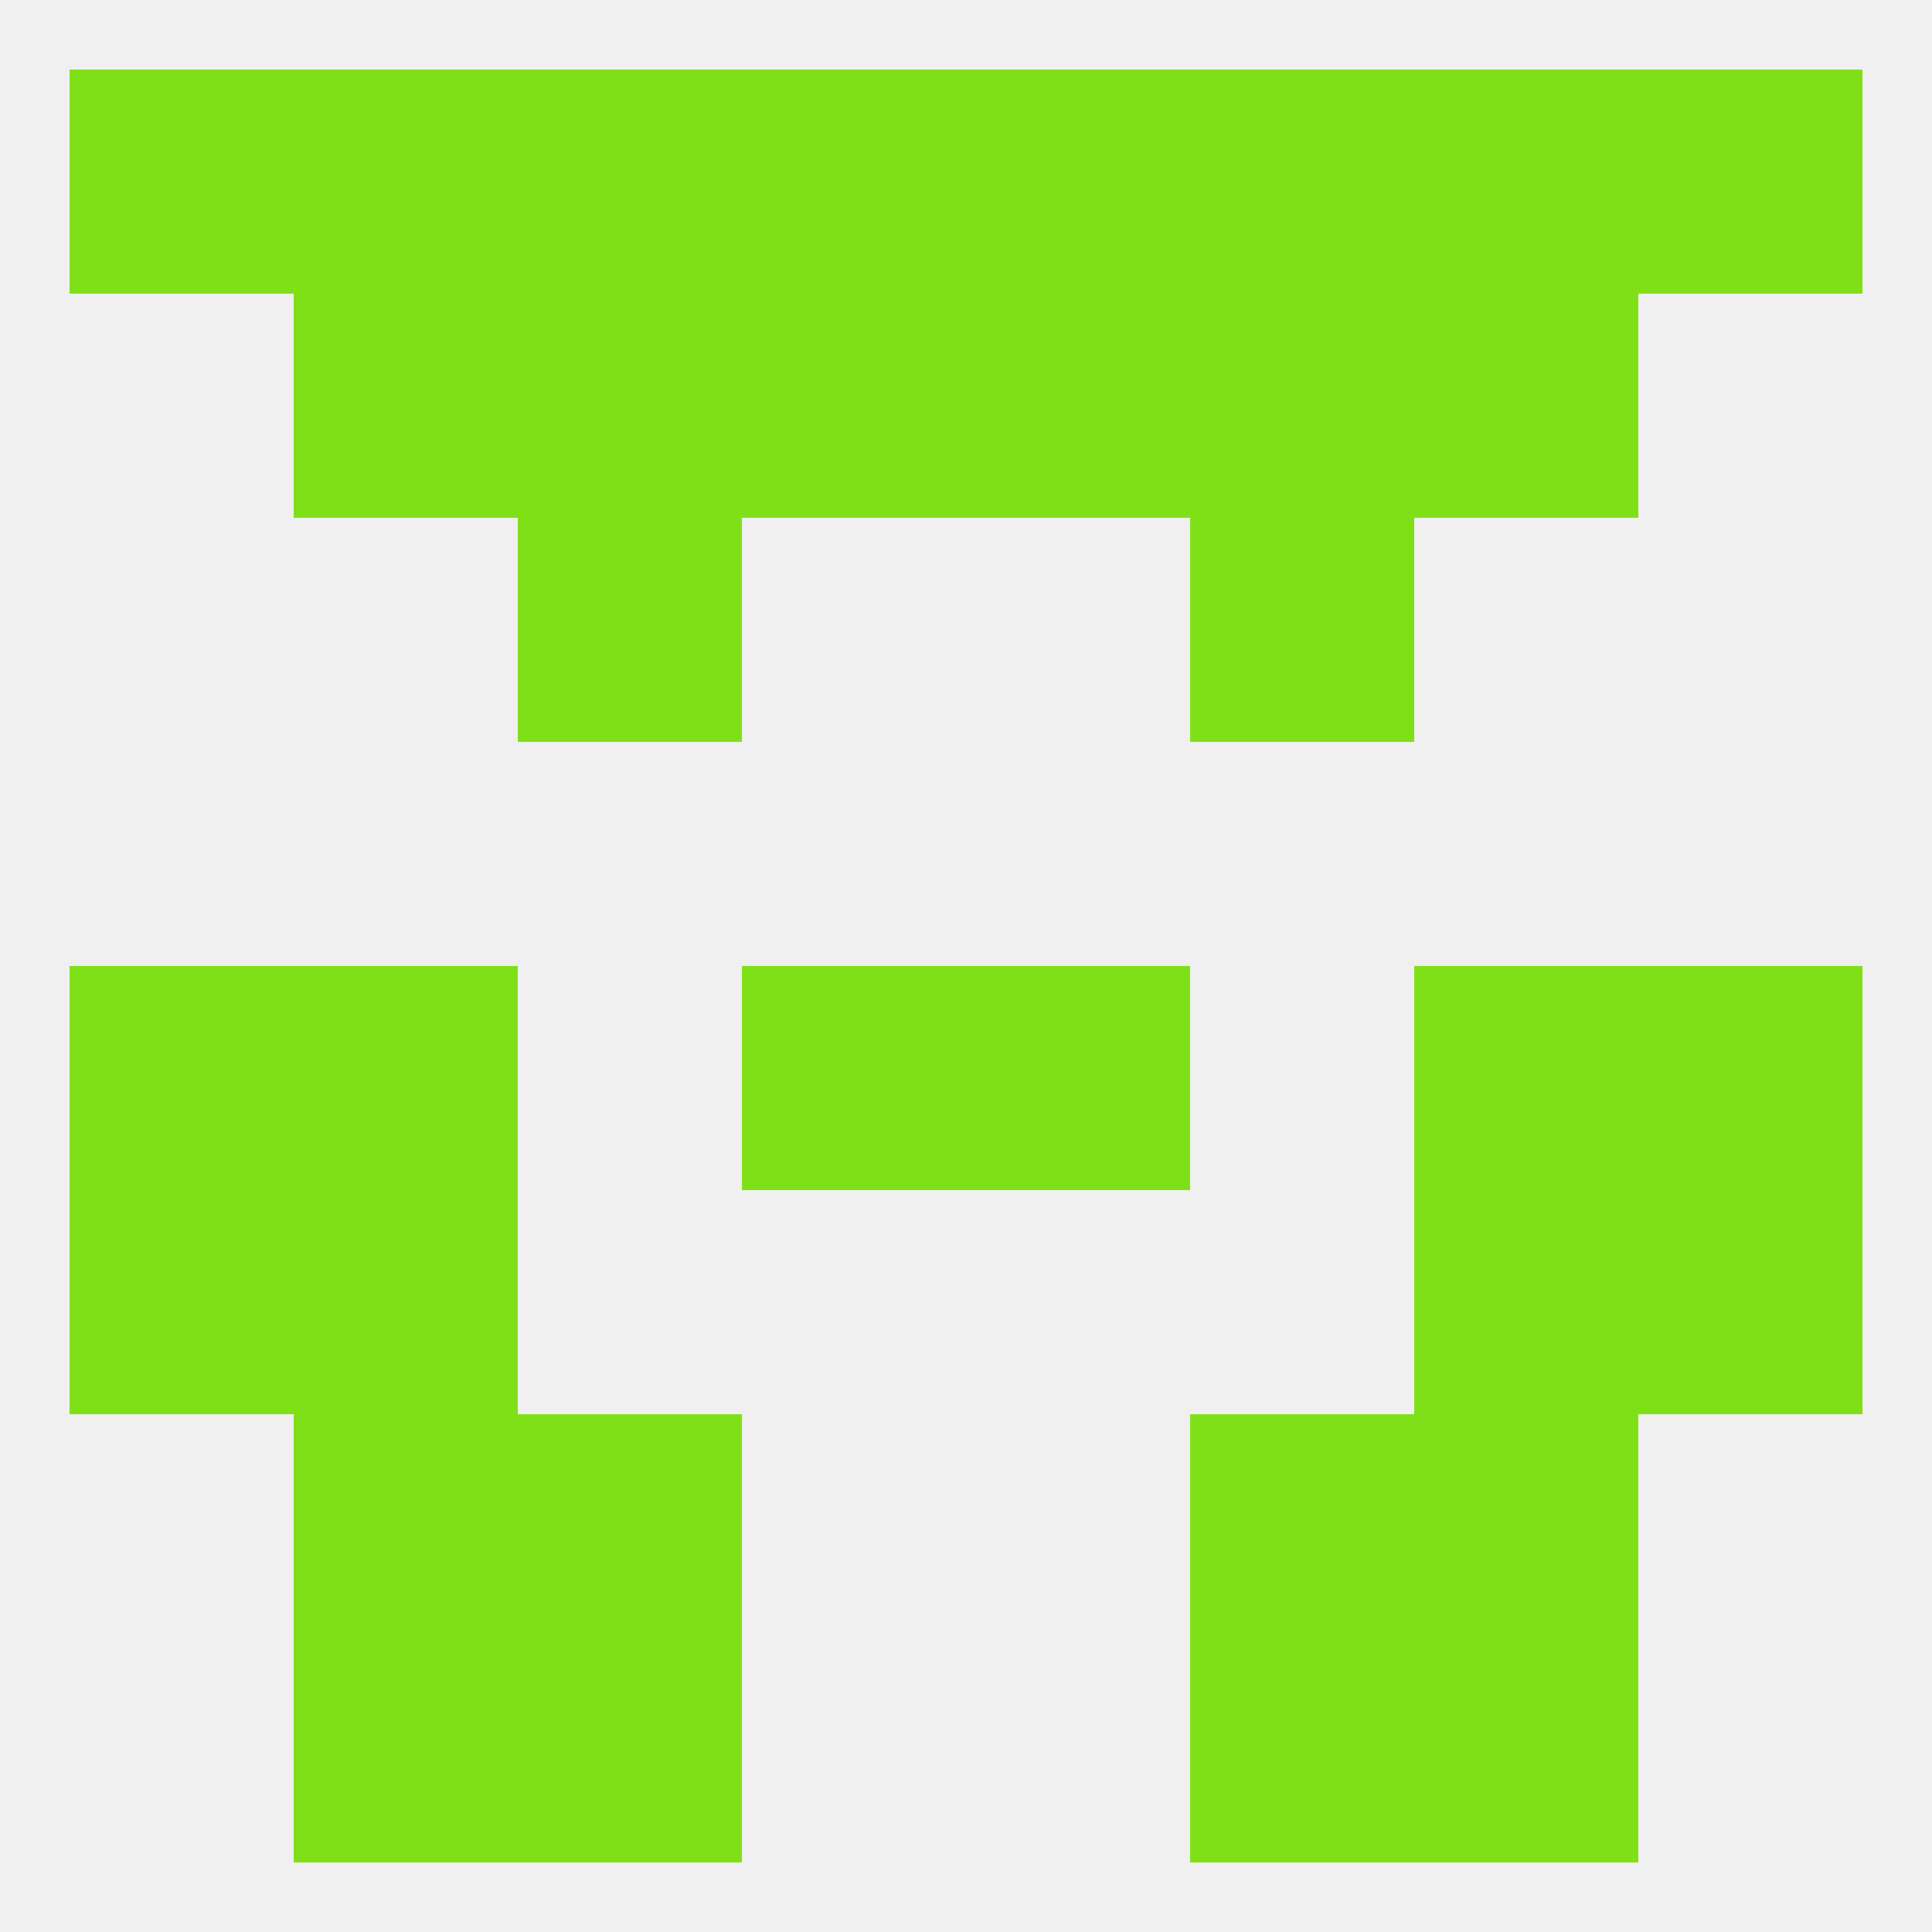 
<!--   <?xml version="1.0"?> -->
<svg version="1.1" baseprofile="full" xmlns="http://www.w3.org/2000/svg" xmlns:xlink="http://www.w3.org/1999/xlink" xmlns:ev="http://www.w3.org/2001/xml-events" width="250" height="250" viewBox="0 0 250 250" >
	<rect width="100%" height="100%" fill="rgba(240,240,240,255)"/>

	<rect x="38" y="154" width="29" height="29" fill="rgba(128,224,24,255)"/>
	<rect x="183" y="154" width="29" height="29" fill="rgba(128,224,24,255)"/>
	<rect x="9" y="154" width="29" height="29" fill="rgba(128,224,24,255)"/>
	<rect x="212" y="154" width="29" height="29" fill="rgba(128,224,24,255)"/>
	<rect x="183" y="183" width="29" height="29" fill="rgba(128,224,24,255)"/>
	<rect x="67" y="183" width="29" height="29" fill="rgba(128,224,24,255)"/>
	<rect x="154" y="183" width="29" height="29" fill="rgba(128,224,24,255)"/>
	<rect x="38" y="183" width="29" height="29" fill="rgba(128,224,24,255)"/>
	<rect x="38" y="212" width="29" height="29" fill="rgba(128,224,24,255)"/>
	<rect x="183" y="212" width="29" height="29" fill="rgba(128,224,24,255)"/>
	<rect x="67" y="212" width="29" height="29" fill="rgba(128,224,24,255)"/>
	<rect x="154" y="212" width="29" height="29" fill="rgba(128,224,24,255)"/>
	<rect x="9" y="9" width="29" height="29" fill="rgba(128,224,24,255)"/>
	<rect x="212" y="9" width="29" height="29" fill="rgba(128,224,24,255)"/>
	<rect x="38" y="9" width="29" height="29" fill="rgba(128,224,24,255)"/>
	<rect x="183" y="9" width="29" height="29" fill="rgba(128,224,24,255)"/>
	<rect x="67" y="9" width="29" height="29" fill="rgba(128,224,24,255)"/>
	<rect x="154" y="9" width="29" height="29" fill="rgba(128,224,24,255)"/>
	<rect x="96" y="9" width="29" height="29" fill="rgba(128,224,24,255)"/>
	<rect x="125" y="9" width="29" height="29" fill="rgba(128,224,24,255)"/>
	<rect x="96" y="38" width="29" height="29" fill="rgba(128,224,24,255)"/>
	<rect x="125" y="38" width="29" height="29" fill="rgba(128,224,24,255)"/>
	<rect x="67" y="38" width="29" height="29" fill="rgba(128,224,24,255)"/>
	<rect x="154" y="38" width="29" height="29" fill="rgba(128,224,24,255)"/>
	<rect x="38" y="38" width="29" height="29" fill="rgba(128,224,24,255)"/>
	<rect x="183" y="38" width="29" height="29" fill="rgba(128,224,24,255)"/>
	<rect x="67" y="67" width="29" height="29" fill="rgba(128,224,24,255)"/>
	<rect x="154" y="67" width="29" height="29" fill="rgba(128,224,24,255)"/>
	<rect x="9" y="125" width="29" height="29" fill="rgba(128,224,24,255)"/>
	<rect x="212" y="125" width="29" height="29" fill="rgba(128,224,24,255)"/>
	<rect x="96" y="125" width="29" height="29" fill="rgba(128,224,24,255)"/>
	<rect x="125" y="125" width="29" height="29" fill="rgba(128,224,24,255)"/>
	<rect x="38" y="125" width="29" height="29" fill="rgba(128,224,24,255)"/>
	<rect x="183" y="125" width="29" height="29" fill="rgba(128,224,24,255)"/>
</svg>